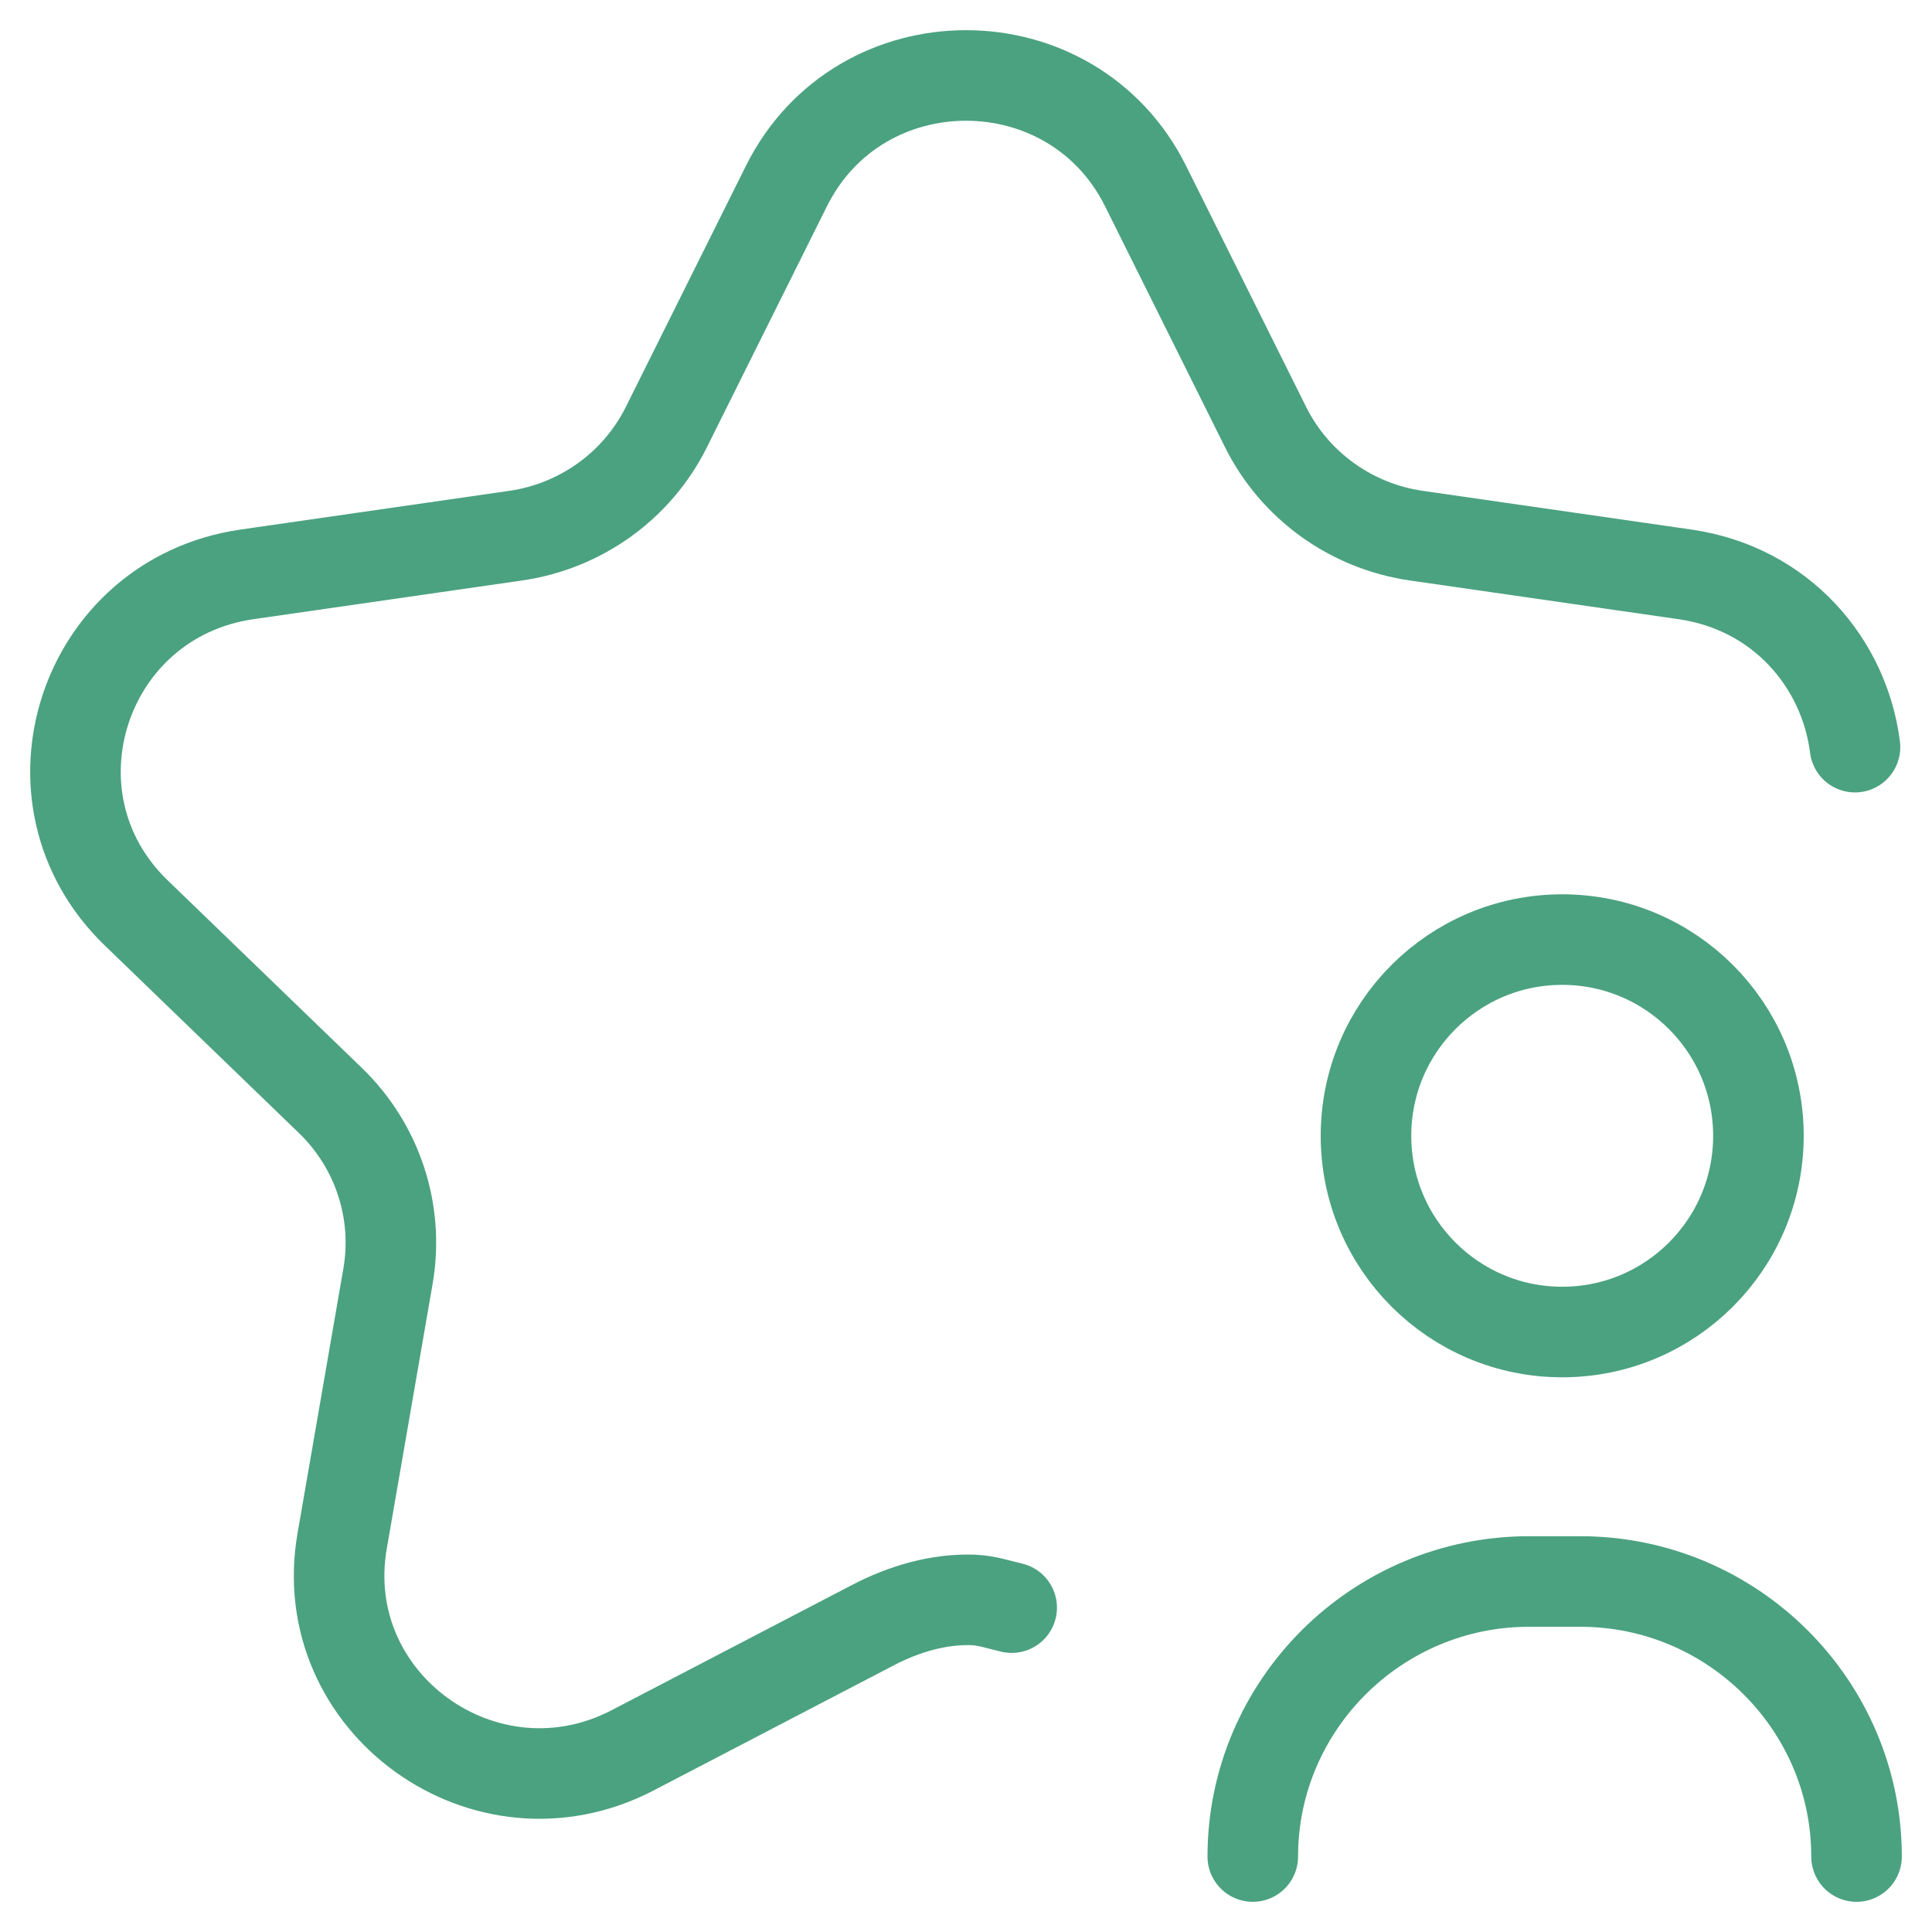 <svg width="64" height="64" viewBox="0 0 64 64" fill="none" xmlns="http://www.w3.org/2000/svg">
<mask id="mask0_271_1401" style="mask-type:luminance" maskUnits="userSpaceOnUse" x="0" y="0" width="64" height="64">
<path d="M0 -5.72205e-05H64V64H0V-5.72205e-05Z" fill="white"/>
</mask>
<g mask="url(#mask0_271_1401)">
<path d="M61.449 24.75C61.103 21.994 59.029 19.489 55.812 19.026L46.921 17.745C44.76 17.434 42.892 16.089 41.925 14.149L37.949 6.165C35.516 1.278 28.484 1.278 26.051 6.165L22.074 14.149C21.108 16.089 19.24 17.434 17.079 17.745L8.188 19.026C2.746 19.809 0.573 26.436 4.511 30.24L10.945 36.455C12.508 37.965 13.222 40.141 12.853 42.274L11.334 51.049C10.404 56.42 16.093 60.516 20.96 57.98L28.913 53.837C29.954 53.294 31.105 52.958 32.247 53C32.672 53.016 33.096 53.158 33.513 53.255" stroke="#4BA280" stroke-width="3" stroke-miterlimit="10" stroke-linecap="round" stroke-linejoin="round"/>
<path d="M45.25 37.625C45.25 34.035 48.16 31.125 51.75 31.125C55.34 31.125 58.25 34.035 58.25 37.625C58.25 41.215 55.34 44.125 51.75 44.125C48.16 44.125 45.25 41.215 45.25 37.625Z" stroke="#4BA280" stroke-width="3" stroke-miterlimit="10" stroke-linecap="round" stroke-linejoin="round"/>
<path d="M41.5 61.5C41.5 56.494 45.598 52.389 50.652 52.389H52.347C57.402 52.389 61.5 56.494 61.5 61.5" stroke="#4BA280" stroke-width="3" stroke-miterlimit="10" stroke-linecap="round" stroke-linejoin="round"/>
</g>
</svg>
